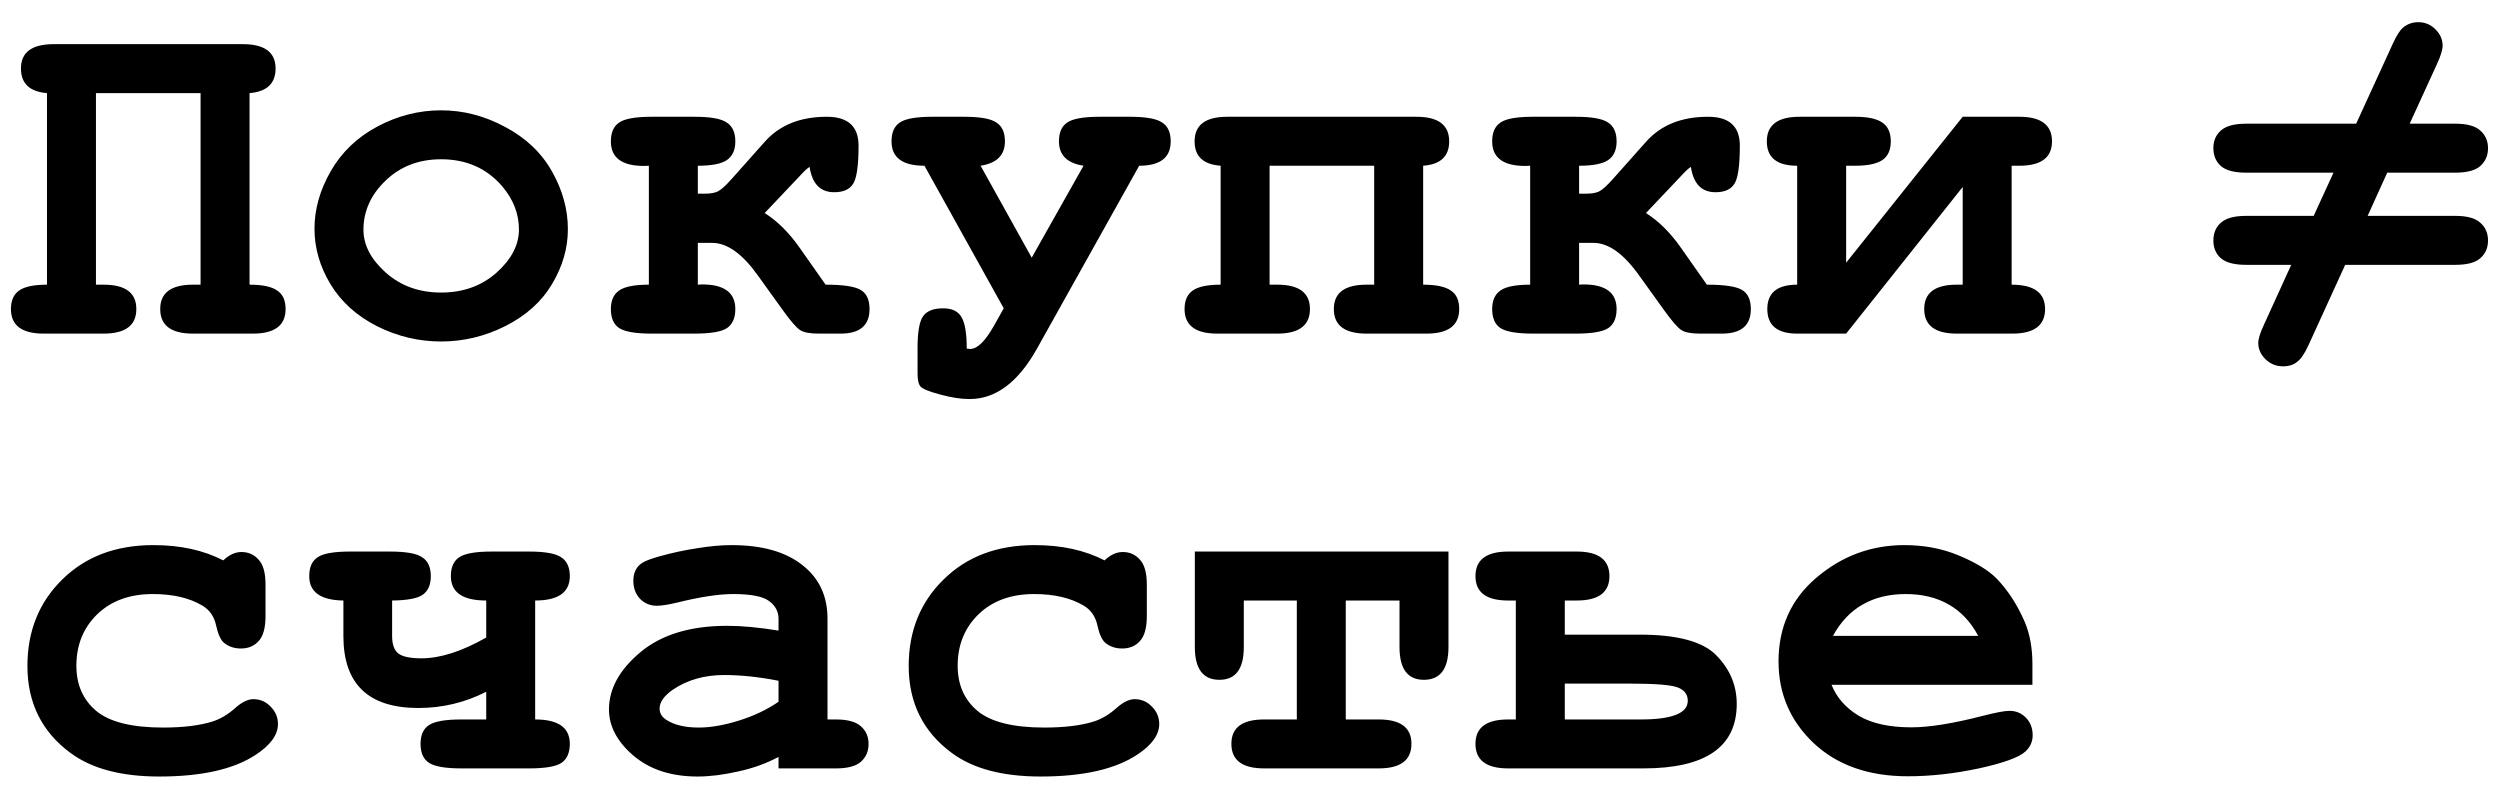 <?xml version="1.0" encoding="UTF-8"?> <svg xmlns="http://www.w3.org/2000/svg" width="92" height="29" viewBox="0 0 92 29" fill="none"> <path d="M7.381 3.427H3.531V10.476H3.812C4.615 10.476 5.017 10.774 5.017 11.372C5.017 11.976 4.615 12.277 3.812 12.277H1.606C0.804 12.277 0.402 11.976 0.402 11.372C0.402 11.056 0.505 10.827 0.71 10.687C0.915 10.546 1.255 10.476 1.729 10.476V3.427C1.091 3.374 0.771 3.072 0.771 2.521C0.771 1.924 1.173 1.625 1.976 1.625H8.937C9.739 1.625 10.141 1.924 10.141 2.521C10.141 3.072 9.821 3.374 9.183 3.427V10.476C9.651 10.476 9.988 10.546 10.193 10.687C10.404 10.821 10.51 11.05 10.51 11.372C10.51 11.976 10.108 12.277 9.306 12.277H7.1C6.297 12.277 5.896 11.976 5.896 11.372C5.896 10.774 6.297 10.476 7.1 10.476H7.381V3.427ZM20.898 8.437C20.898 9.128 20.705 9.799 20.318 10.449C19.938 11.094 19.366 11.609 18.605 11.996C17.849 12.377 17.058 12.567 16.231 12.567C15.411 12.567 14.626 12.38 13.876 12.005C13.126 11.624 12.555 11.108 12.162 10.458C11.77 9.808 11.573 9.128 11.573 8.419C11.573 7.698 11.773 6.992 12.171 6.301C12.569 5.604 13.141 5.056 13.885 4.657C14.635 4.259 15.417 4.06 16.231 4.06C17.052 4.06 17.84 4.265 18.596 4.675C19.357 5.079 19.932 5.627 20.318 6.318C20.705 7.004 20.898 7.71 20.898 8.437ZM19.097 8.445C19.097 7.865 18.889 7.332 18.473 6.846C17.904 6.189 17.157 5.861 16.231 5.861C15.417 5.861 14.737 6.122 14.192 6.644C13.648 7.165 13.375 7.769 13.375 8.454C13.375 9.017 13.65 9.544 14.201 10.036C14.752 10.523 15.429 10.766 16.231 10.766C17.04 10.766 17.72 10.523 18.27 10.036C18.821 9.544 19.097 9.014 19.097 8.445ZM29.793 6.143C29.711 6.189 29.588 6.304 29.424 6.485L28.141 7.839C28.609 8.138 29.037 8.562 29.424 9.113L30.382 10.476C31.026 10.476 31.457 10.54 31.674 10.669C31.891 10.798 31.999 11.032 31.999 11.372C31.999 11.976 31.645 12.277 30.936 12.277H30.127C29.805 12.277 29.576 12.233 29.441 12.146C29.307 12.058 29.096 11.815 28.809 11.416L27.886 10.133C27.317 9.336 26.758 8.938 26.207 8.938H25.68V10.476C25.732 10.47 25.785 10.467 25.838 10.467C26.652 10.467 27.06 10.769 27.06 11.372C27.06 11.7 26.957 11.935 26.752 12.075C26.547 12.21 26.148 12.277 25.557 12.277H23.983C23.398 12.277 22.999 12.21 22.788 12.075C22.583 11.94 22.48 11.706 22.48 11.372C22.48 11.056 22.583 10.827 22.788 10.687C22.993 10.546 23.356 10.476 23.878 10.476V6.099C23.819 6.104 23.761 6.107 23.702 6.107C22.888 6.107 22.48 5.806 22.48 5.202C22.48 4.874 22.583 4.643 22.788 4.508C22.993 4.367 23.392 4.297 23.983 4.297H25.557C26.143 4.297 26.538 4.367 26.743 4.508C26.954 4.643 27.06 4.874 27.06 5.202C27.06 5.519 26.957 5.747 26.752 5.888C26.553 6.028 26.195 6.099 25.68 6.099V7.127H25.952C26.14 7.127 26.292 7.101 26.409 7.048C26.532 6.989 26.708 6.831 26.936 6.573L28.141 5.22C28.686 4.604 29.447 4.297 30.426 4.297C31.205 4.297 31.595 4.651 31.595 5.36C31.595 6.093 31.527 6.562 31.393 6.767C31.264 6.972 31.032 7.074 30.698 7.074C30.189 7.074 29.887 6.764 29.793 6.143ZM36.086 6.099L37.967 9.482L39.874 6.099C39.27 6.005 38.969 5.706 38.969 5.202C38.969 4.874 39.071 4.643 39.276 4.508C39.481 4.367 39.88 4.297 40.472 4.297H41.579C42.165 4.297 42.56 4.367 42.766 4.508C42.977 4.643 43.082 4.874 43.082 5.202C43.082 5.8 42.695 6.099 41.922 6.099L38.16 12.831C37.469 14.067 36.643 14.685 35.682 14.685C35.365 14.685 35.005 14.63 34.601 14.519C34.202 14.413 33.962 14.316 33.88 14.229C33.804 14.146 33.766 13.988 33.766 13.754V12.796C33.766 12.233 33.83 11.852 33.959 11.653C34.094 11.448 34.343 11.346 34.706 11.346C35.034 11.346 35.26 11.454 35.383 11.671C35.512 11.882 35.576 12.269 35.576 12.831C35.629 12.837 35.673 12.84 35.708 12.84C35.966 12.84 36.256 12.556 36.578 11.987L36.938 11.346L34.02 6.099C33.212 6.099 32.808 5.8 32.808 5.202C32.808 4.874 32.91 4.643 33.115 4.508C33.32 4.367 33.719 4.297 34.31 4.297H35.48C36.065 4.297 36.461 4.367 36.666 4.508C36.877 4.643 36.982 4.874 36.982 5.202C36.982 5.706 36.684 6.005 36.086 6.099ZM50.57 6.099H46.721V10.476H47.002C47.805 10.476 48.206 10.774 48.206 11.372C48.206 11.976 47.805 12.277 47.002 12.277H44.796C43.993 12.277 43.592 11.976 43.592 11.372C43.592 11.056 43.694 10.827 43.899 10.687C44.105 10.546 44.444 10.476 44.919 10.476V6.099C44.28 6.052 43.961 5.753 43.961 5.202C43.961 4.599 44.362 4.297 45.165 4.297H52.126C52.929 4.297 53.33 4.599 53.33 5.202C53.33 5.753 53.011 6.052 52.372 6.099V10.476C52.841 10.476 53.178 10.546 53.383 10.687C53.594 10.821 53.699 11.05 53.699 11.372C53.699 11.976 53.298 12.277 52.495 12.277H50.289C49.486 12.277 49.085 11.976 49.085 11.372C49.085 10.774 49.486 10.476 50.289 10.476H50.57V6.099ZM62.225 6.143C62.143 6.189 62.02 6.304 61.855 6.485L60.572 7.839C61.041 8.138 61.469 8.562 61.855 9.113L62.813 10.476C63.458 10.476 63.889 10.54 64.106 10.669C64.322 10.798 64.431 11.032 64.431 11.372C64.431 11.976 64.076 12.277 63.367 12.277H62.559C62.236 12.277 62.008 12.233 61.873 12.146C61.738 12.058 61.527 11.815 61.24 11.416L60.317 10.133C59.749 9.336 59.19 8.938 58.639 8.938H58.111V10.476C58.164 10.47 58.217 10.467 58.27 10.467C59.084 10.467 59.491 10.769 59.491 11.372C59.491 11.7 59.389 11.935 59.184 12.075C58.978 12.21 58.58 12.277 57.988 12.277H56.415C55.829 12.277 55.431 12.21 55.22 12.075C55.015 11.94 54.912 11.706 54.912 11.372C54.912 11.056 55.015 10.827 55.22 10.687C55.425 10.546 55.788 10.476 56.31 10.476V6.099C56.251 6.104 56.192 6.107 56.134 6.107C55.319 6.107 54.912 5.806 54.912 5.202C54.912 4.874 55.015 4.643 55.22 4.508C55.425 4.367 55.823 4.297 56.415 4.297H57.988C58.574 4.297 58.97 4.367 59.175 4.508C59.386 4.643 59.491 4.874 59.491 5.202C59.491 5.519 59.389 5.747 59.184 5.888C58.984 6.028 58.627 6.099 58.111 6.099V7.127H58.384C58.571 7.127 58.724 7.101 58.841 7.048C58.964 6.989 59.14 6.831 59.368 6.573L60.572 5.22C61.117 4.604 61.879 4.297 62.857 4.297C63.637 4.297 64.026 4.651 64.026 5.36C64.026 6.093 63.959 6.562 63.824 6.767C63.695 6.972 63.464 7.074 63.13 7.074C62.62 7.074 62.318 6.764 62.225 6.143ZM66.136 10.476V6.099C65.392 6.099 65.019 5.8 65.019 5.202C65.019 4.599 65.421 4.297 66.224 4.297H68.272C68.728 4.297 69.06 4.367 69.265 4.508C69.476 4.648 69.581 4.88 69.581 5.202C69.581 5.519 69.478 5.747 69.273 5.888C69.068 6.028 68.734 6.099 68.272 6.099H67.938V9.667L72.227 4.297H74.31C75.112 4.297 75.514 4.599 75.514 5.202C75.514 5.8 75.112 6.099 74.31 6.099H74.028V10.476C74.849 10.476 75.259 10.774 75.259 11.372C75.259 11.976 74.857 12.277 74.055 12.277H72.007C71.21 12.277 70.811 11.976 70.811 11.372C70.811 10.774 71.21 10.476 72.007 10.476H72.227V6.881L67.938 12.277H66.136C65.403 12.277 65.037 11.976 65.037 11.372C65.037 10.774 65.403 10.476 66.136 10.476ZM87.85 6.354L87.129 7.944H90.355C90.788 7.944 91.096 8.029 91.278 8.199C91.465 8.363 91.559 8.58 91.559 8.85C91.559 9.119 91.465 9.336 91.278 9.5C91.096 9.664 90.788 9.746 90.355 9.746H86.303L84.958 12.69C84.818 13.001 84.677 13.209 84.537 13.315C84.402 13.426 84.229 13.481 84.018 13.481C83.766 13.481 83.549 13.394 83.368 13.218C83.192 13.042 83.104 12.843 83.104 12.62C83.104 12.468 83.177 12.236 83.324 11.926L84.317 9.746H82.656C82.222 9.746 81.912 9.664 81.724 9.5C81.542 9.336 81.452 9.119 81.452 8.85C81.452 8.58 81.542 8.363 81.724 8.199C81.912 8.029 82.222 7.944 82.656 7.944H85.143L85.873 6.354H82.656C82.222 6.354 81.912 6.271 81.724 6.107C81.542 5.938 81.452 5.718 81.452 5.448C81.452 5.185 81.542 4.971 81.724 4.807C81.912 4.637 82.222 4.552 82.656 4.552H86.707L88.052 1.616C88.193 1.306 88.322 1.104 88.439 1.01C88.597 0.881 88.782 0.816 88.993 0.816C89.239 0.816 89.45 0.904 89.625 1.08C89.801 1.256 89.889 1.455 89.889 1.678C89.889 1.83 89.819 2.059 89.678 2.363L88.676 4.552H90.355C90.788 4.552 91.096 4.637 91.278 4.807C91.465 4.971 91.559 5.188 91.559 5.457C91.559 5.721 91.465 5.938 91.278 6.107C91.096 6.271 90.788 6.354 90.355 6.354H87.85ZM8.216 20.622C8.433 20.417 8.655 20.314 8.884 20.314C9.142 20.314 9.353 20.408 9.517 20.596C9.687 20.777 9.771 21.082 9.771 21.51V22.67C9.771 23.104 9.687 23.411 9.517 23.593C9.353 23.774 9.136 23.865 8.866 23.865C8.62 23.865 8.412 23.795 8.242 23.654C8.119 23.549 8.022 23.335 7.952 23.013C7.882 22.685 7.712 22.441 7.442 22.283C6.968 22.002 6.361 21.861 5.623 21.861C4.773 21.861 4.091 22.11 3.575 22.608C3.065 23.106 2.811 23.736 2.811 24.498C2.811 25.201 3.057 25.758 3.549 26.168C4.041 26.572 4.858 26.774 6.001 26.774C6.751 26.774 7.363 26.698 7.838 26.546C8.119 26.452 8.386 26.294 8.638 26.071C8.89 25.843 9.118 25.729 9.323 25.729C9.569 25.729 9.78 25.819 9.956 26.001C10.138 26.183 10.229 26.396 10.229 26.643C10.229 27.041 9.956 27.419 9.411 27.776C8.603 28.31 7.419 28.576 5.86 28.576C4.46 28.576 3.37 28.286 2.591 27.706C1.536 26.927 1.009 25.86 1.009 24.507C1.009 23.224 1.437 22.163 2.292 21.325C3.147 20.481 4.264 20.06 5.641 20.06C6.139 20.06 6.602 20.106 7.029 20.2C7.457 20.294 7.853 20.435 8.216 20.622ZM17.893 26.476V25.456C17.113 25.855 16.281 26.054 15.396 26.054C13.557 26.054 12.637 25.172 12.637 23.408V22.099C11.799 22.087 11.38 21.788 11.38 21.202C11.38 20.874 11.482 20.643 11.688 20.508C11.893 20.367 12.291 20.297 12.883 20.297H14.351C14.937 20.297 15.332 20.367 15.537 20.508C15.748 20.643 15.854 20.874 15.854 21.202C15.854 21.519 15.754 21.747 15.555 21.888C15.361 22.023 14.986 22.093 14.43 22.099V23.408C14.43 23.707 14.503 23.918 14.649 24.041C14.802 24.164 15.089 24.226 15.511 24.226C16.202 24.226 16.996 23.971 17.893 23.461V22.099C17.025 22.099 16.592 21.8 16.592 21.202C16.592 20.874 16.694 20.643 16.899 20.508C17.105 20.367 17.503 20.297 18.095 20.297H19.466C20.052 20.297 20.447 20.367 20.652 20.508C20.863 20.643 20.969 20.874 20.969 21.202C20.969 21.8 20.544 22.099 19.694 22.099V26.476C20.544 26.476 20.969 26.774 20.969 27.372C20.969 27.7 20.866 27.935 20.661 28.075C20.456 28.21 20.058 28.277 19.466 28.277H16.979C16.398 28.277 16.003 28.21 15.792 28.075C15.581 27.94 15.476 27.706 15.476 27.372C15.476 27.05 15.578 26.821 15.783 26.686C15.988 26.546 16.387 26.476 16.979 26.476H17.893ZM28.65 28.277V27.855C28.199 28.096 27.701 28.274 27.156 28.392C26.611 28.515 26.116 28.576 25.671 28.576C24.704 28.576 23.919 28.321 23.315 27.811C22.712 27.296 22.41 26.727 22.41 26.106C22.41 25.351 22.794 24.65 23.561 24.006C24.335 23.355 25.401 23.03 26.761 23.03C27.306 23.03 27.936 23.089 28.65 23.206V22.775C28.65 22.506 28.533 22.286 28.299 22.116C28.07 21.946 27.631 21.861 26.98 21.861C26.447 21.861 25.756 21.967 24.906 22.178C24.59 22.254 24.344 22.292 24.168 22.292C23.928 22.292 23.723 22.207 23.553 22.037C23.389 21.861 23.307 21.639 23.307 21.369C23.307 21.217 23.336 21.085 23.395 20.974C23.453 20.862 23.535 20.774 23.641 20.71C23.746 20.64 23.966 20.558 24.3 20.464C24.745 20.341 25.199 20.244 25.662 20.174C26.125 20.098 26.544 20.06 26.919 20.06C28.038 20.06 28.905 20.303 29.52 20.789C30.142 21.27 30.452 21.929 30.452 22.767V26.476H30.76C31.193 26.476 31.501 26.561 31.683 26.73C31.87 26.895 31.964 27.111 31.964 27.381C31.964 27.645 31.87 27.861 31.683 28.031C31.501 28.195 31.193 28.277 30.76 28.277H28.65ZM28.65 25.052C27.93 24.911 27.265 24.841 26.655 24.841C25.923 24.841 25.293 25.02 24.766 25.377C24.438 25.605 24.273 25.837 24.273 26.071C24.273 26.241 24.352 26.379 24.511 26.484C24.804 26.678 25.205 26.774 25.715 26.774C26.148 26.774 26.638 26.689 27.183 26.52C27.733 26.35 28.223 26.118 28.65 25.825V25.052ZM40.648 20.622C40.864 20.417 41.087 20.314 41.315 20.314C41.573 20.314 41.784 20.408 41.948 20.596C42.118 20.777 42.203 21.082 42.203 21.51V22.67C42.203 23.104 42.118 23.411 41.948 23.593C41.784 23.774 41.567 23.865 41.298 23.865C41.052 23.865 40.844 23.795 40.674 23.654C40.551 23.549 40.454 23.335 40.384 23.013C40.313 22.685 40.144 22.441 39.874 22.283C39.399 22.002 38.793 21.861 38.055 21.861C37.205 21.861 36.523 22.11 36.007 22.608C35.497 23.106 35.242 23.736 35.242 24.498C35.242 25.201 35.488 25.758 35.98 26.168C36.473 26.572 37.29 26.774 38.433 26.774C39.183 26.774 39.795 26.698 40.27 26.546C40.551 26.452 40.817 26.294 41.069 26.071C41.321 25.843 41.55 25.729 41.755 25.729C42.001 25.729 42.212 25.819 42.388 26.001C42.569 26.183 42.66 26.396 42.66 26.643C42.66 27.041 42.388 27.419 41.843 27.776C41.034 28.31 39.851 28.576 38.292 28.576C36.892 28.576 35.802 28.286 35.023 27.706C33.968 26.927 33.44 25.86 33.44 24.507C33.44 23.224 33.868 22.163 34.724 21.325C35.579 20.481 36.695 20.06 38.072 20.06C38.57 20.06 39.033 20.106 39.461 20.2C39.889 20.294 40.284 20.435 40.648 20.622ZM49.524 22.099V26.476H50.737C51.54 26.476 51.941 26.774 51.941 27.372C51.941 27.976 51.54 28.277 50.737 28.277H46.519C45.716 28.277 45.315 27.976 45.315 27.372C45.315 26.774 45.716 26.476 46.519 26.476H47.723V22.099H45.772V23.812C45.772 24.615 45.473 25.017 44.875 25.017C44.272 25.017 43.97 24.615 43.97 23.812V20.297H53.304V23.812C53.304 24.615 53.002 25.017 52.398 25.017C51.801 25.017 51.502 24.615 51.502 23.812V22.099H49.524ZM58.023 20.297C58.826 20.297 59.227 20.599 59.227 21.202C59.227 21.8 58.826 22.099 58.023 22.099H57.584V23.355H60.344C61.732 23.355 62.673 23.61 63.165 24.12C63.663 24.63 63.912 25.225 63.912 25.904C63.912 27.486 62.767 28.277 60.476 28.277H55.501C54.698 28.277 54.297 27.976 54.297 27.372C54.297 26.774 54.698 26.476 55.501 26.476H55.782V22.099H55.501C54.698 22.099 54.297 21.8 54.297 21.202C54.297 20.599 54.698 20.297 55.501 20.297H58.023ZM57.584 26.476H60.379C61.533 26.476 62.11 26.247 62.11 25.79C62.11 25.556 61.987 25.392 61.741 25.298C61.495 25.204 60.915 25.157 60.001 25.157H57.584V26.476ZM74.793 25.201H67.401C67.589 25.67 67.92 26.048 68.394 26.335C68.875 26.622 69.522 26.766 70.337 26.766C71.005 26.766 71.893 26.622 73 26.335C73.457 26.218 73.773 26.159 73.949 26.159C74.189 26.159 74.392 26.244 74.556 26.414C74.72 26.584 74.802 26.798 74.802 27.056C74.802 27.29 74.714 27.489 74.538 27.653C74.304 27.87 73.732 28.078 72.824 28.277C71.916 28.471 71.043 28.567 70.205 28.567C68.764 28.567 67.609 28.16 66.742 27.346C65.881 26.531 65.45 25.529 65.45 24.34C65.45 23.074 65.916 22.046 66.848 21.255C67.785 20.458 68.863 20.06 70.082 20.06C70.814 20.06 71.485 20.189 72.095 20.446C72.71 20.704 73.167 20.982 73.466 21.281C73.888 21.715 74.236 22.251 74.512 22.89C74.699 23.335 74.793 23.851 74.793 24.436V25.201ZM72.798 23.399C72.522 22.884 72.162 22.5 71.717 22.248C71.272 21.99 70.741 21.861 70.126 21.861C69.517 21.861 68.989 21.99 68.544 22.248C68.099 22.5 67.735 22.884 67.454 23.399H72.798Z" fill="black"></path> </svg> 